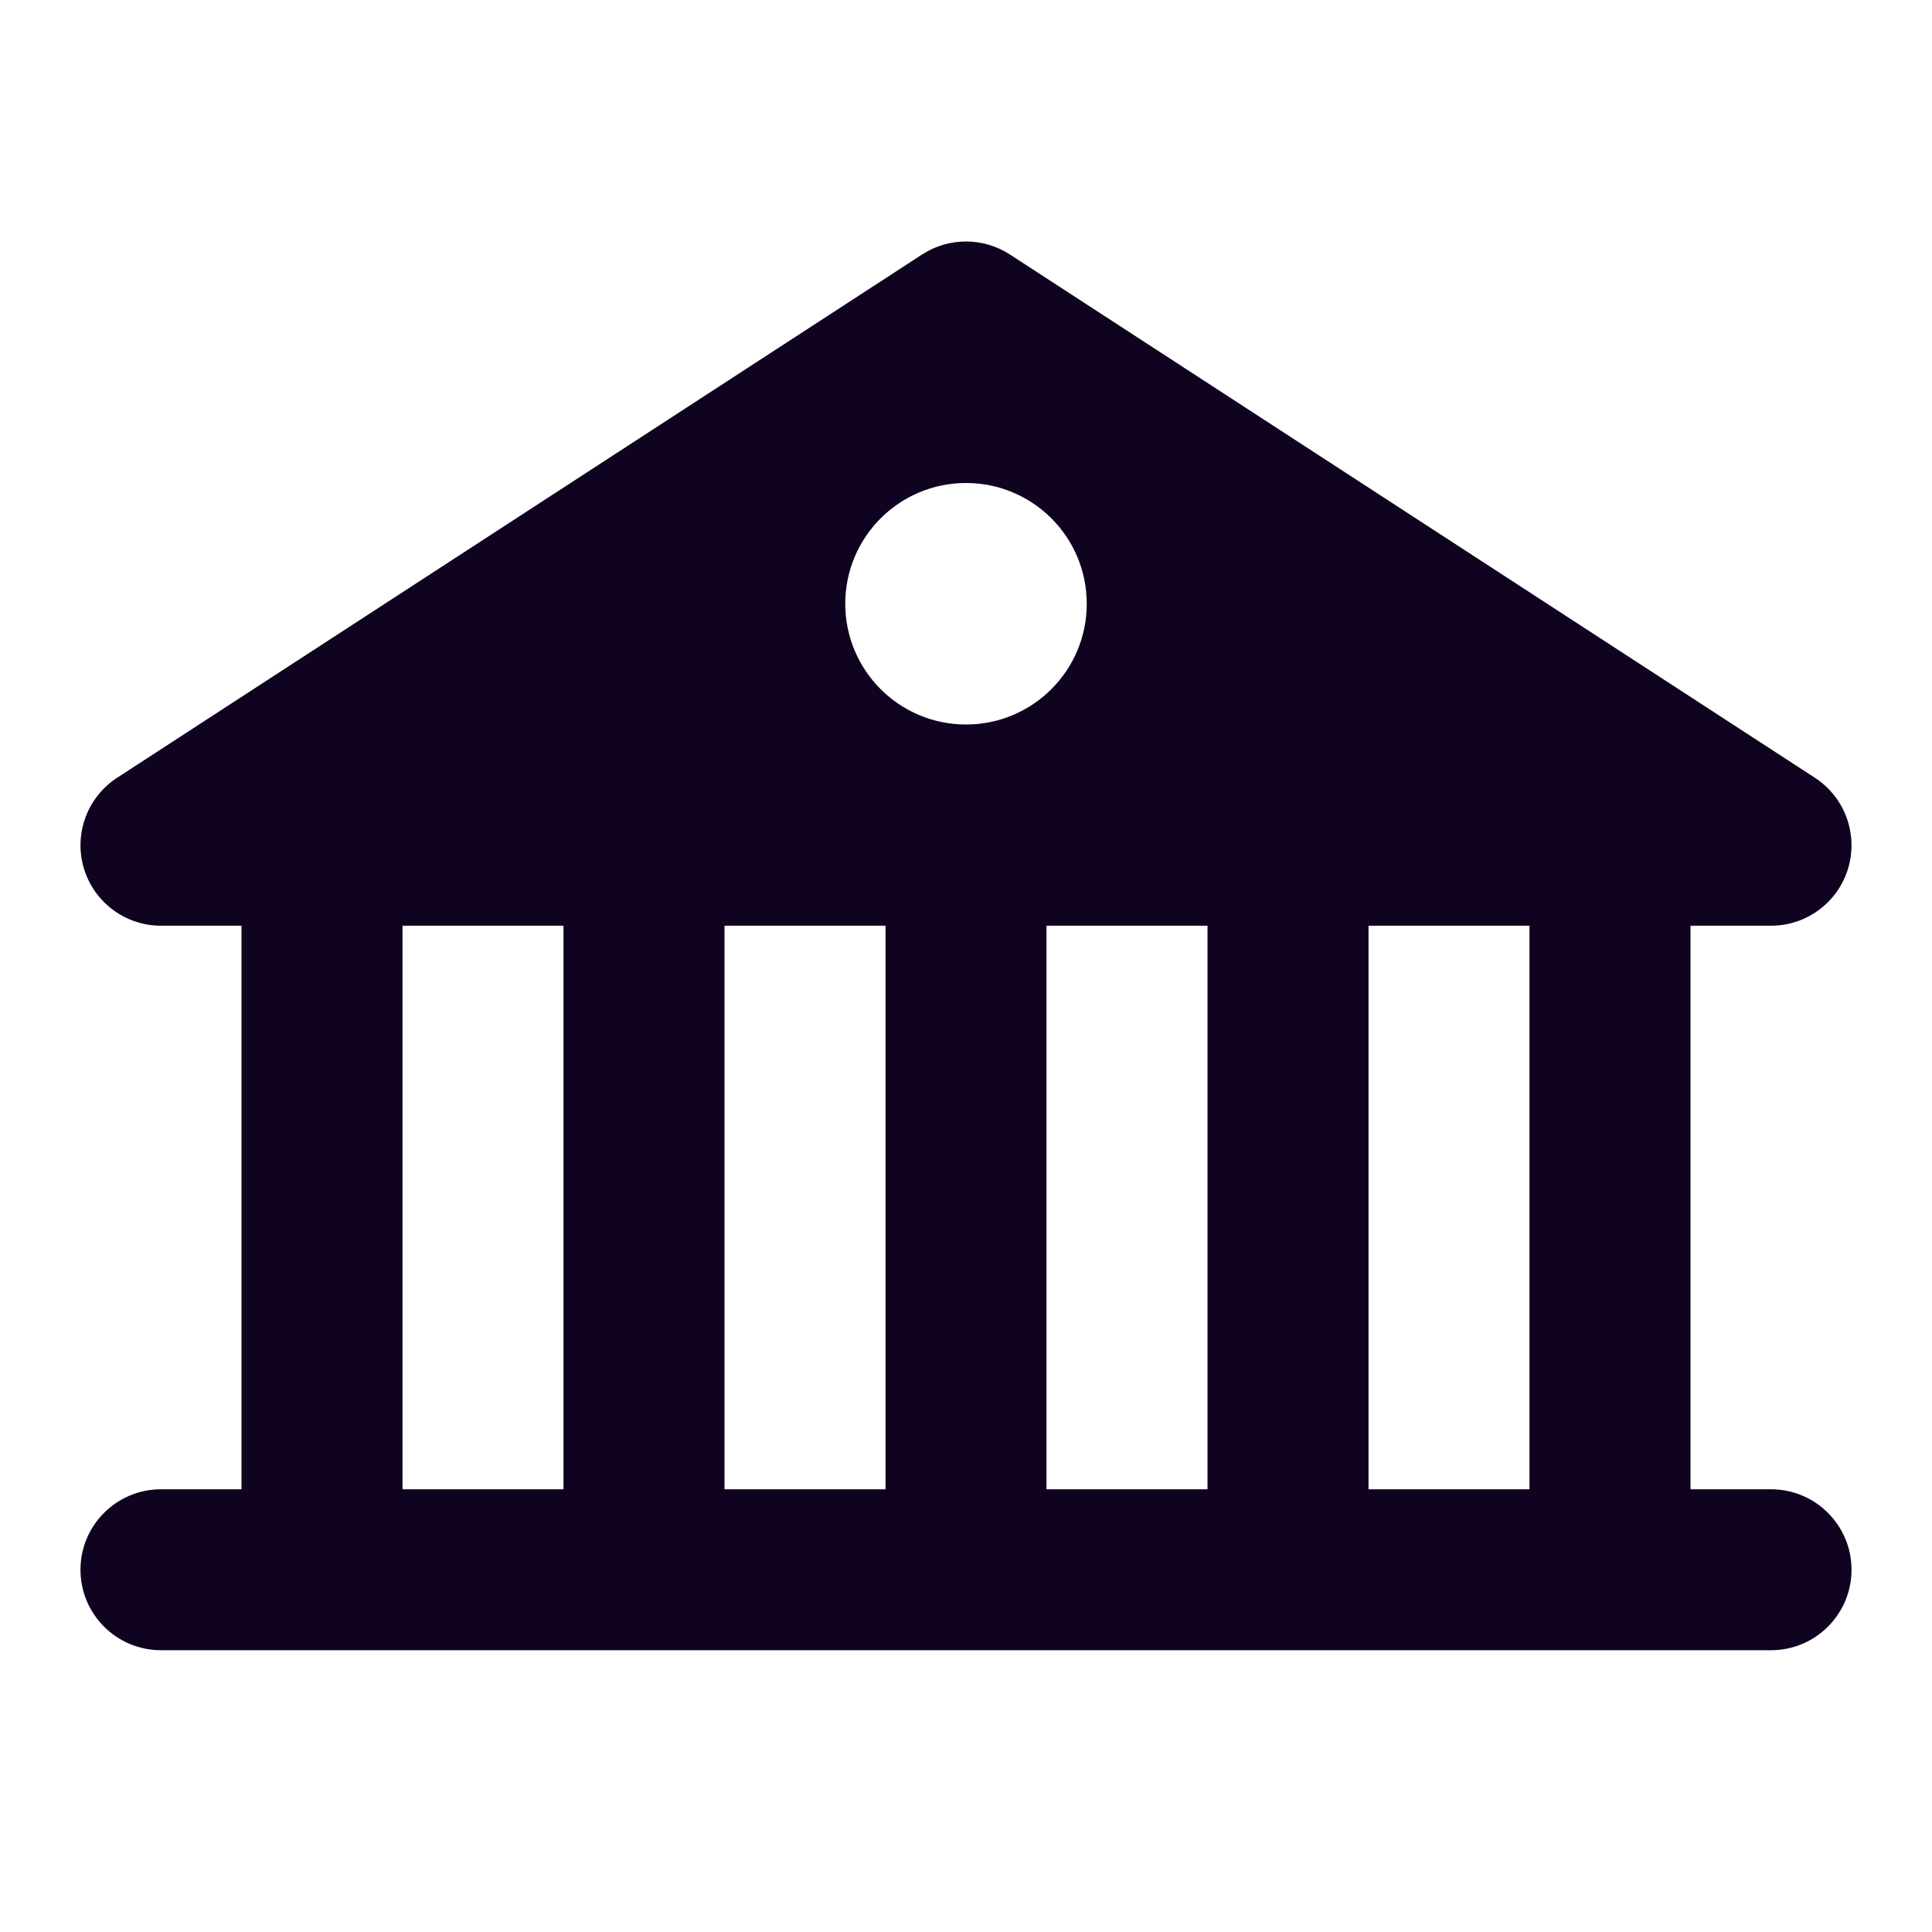 <svg width="32" height="32" viewBox="0 0 32 32" fill="none" xmlns="http://www.w3.org/2000/svg">
<path fill-rule="evenodd" clip-rule="evenodd" d="M15.273 4.215C15.715 3.928 16.285 3.928 16.727 4.215L30.06 12.882C30.555 13.204 30.779 13.813 30.612 14.379C30.444 14.945 29.924 15.333 29.333 15.333H28V24.667H29.333C30.07 24.667 30.667 25.264 30.667 26C30.667 26.736 30.07 27.333 29.333 27.333H26.667H21.333H16H10.667H5.333H2.667C1.93 27.333 1.333 26.736 1.333 26C1.333 25.264 1.93 24.667 2.667 24.667H4V15.333H2.667C2.076 15.333 1.556 14.945 1.388 14.379C1.221 13.813 1.445 13.204 1.94 12.882L15.273 4.215ZM9.333 24.667H6.667V15.333H9.333V24.667ZM12 15.333V24.667H14.667V15.333H12ZM22.667 15.333H25.333V24.667H22.667V15.333ZM20 24.667V15.333H17.333V24.667H20ZM16 12C17.105 12 18 11.105 18 10C18 8.895 17.105 8 16 8C14.896 8 14 8.895 14 10C14 11.105 14.896 12 16 12Z" fill="#0F0320"/>
</svg>
